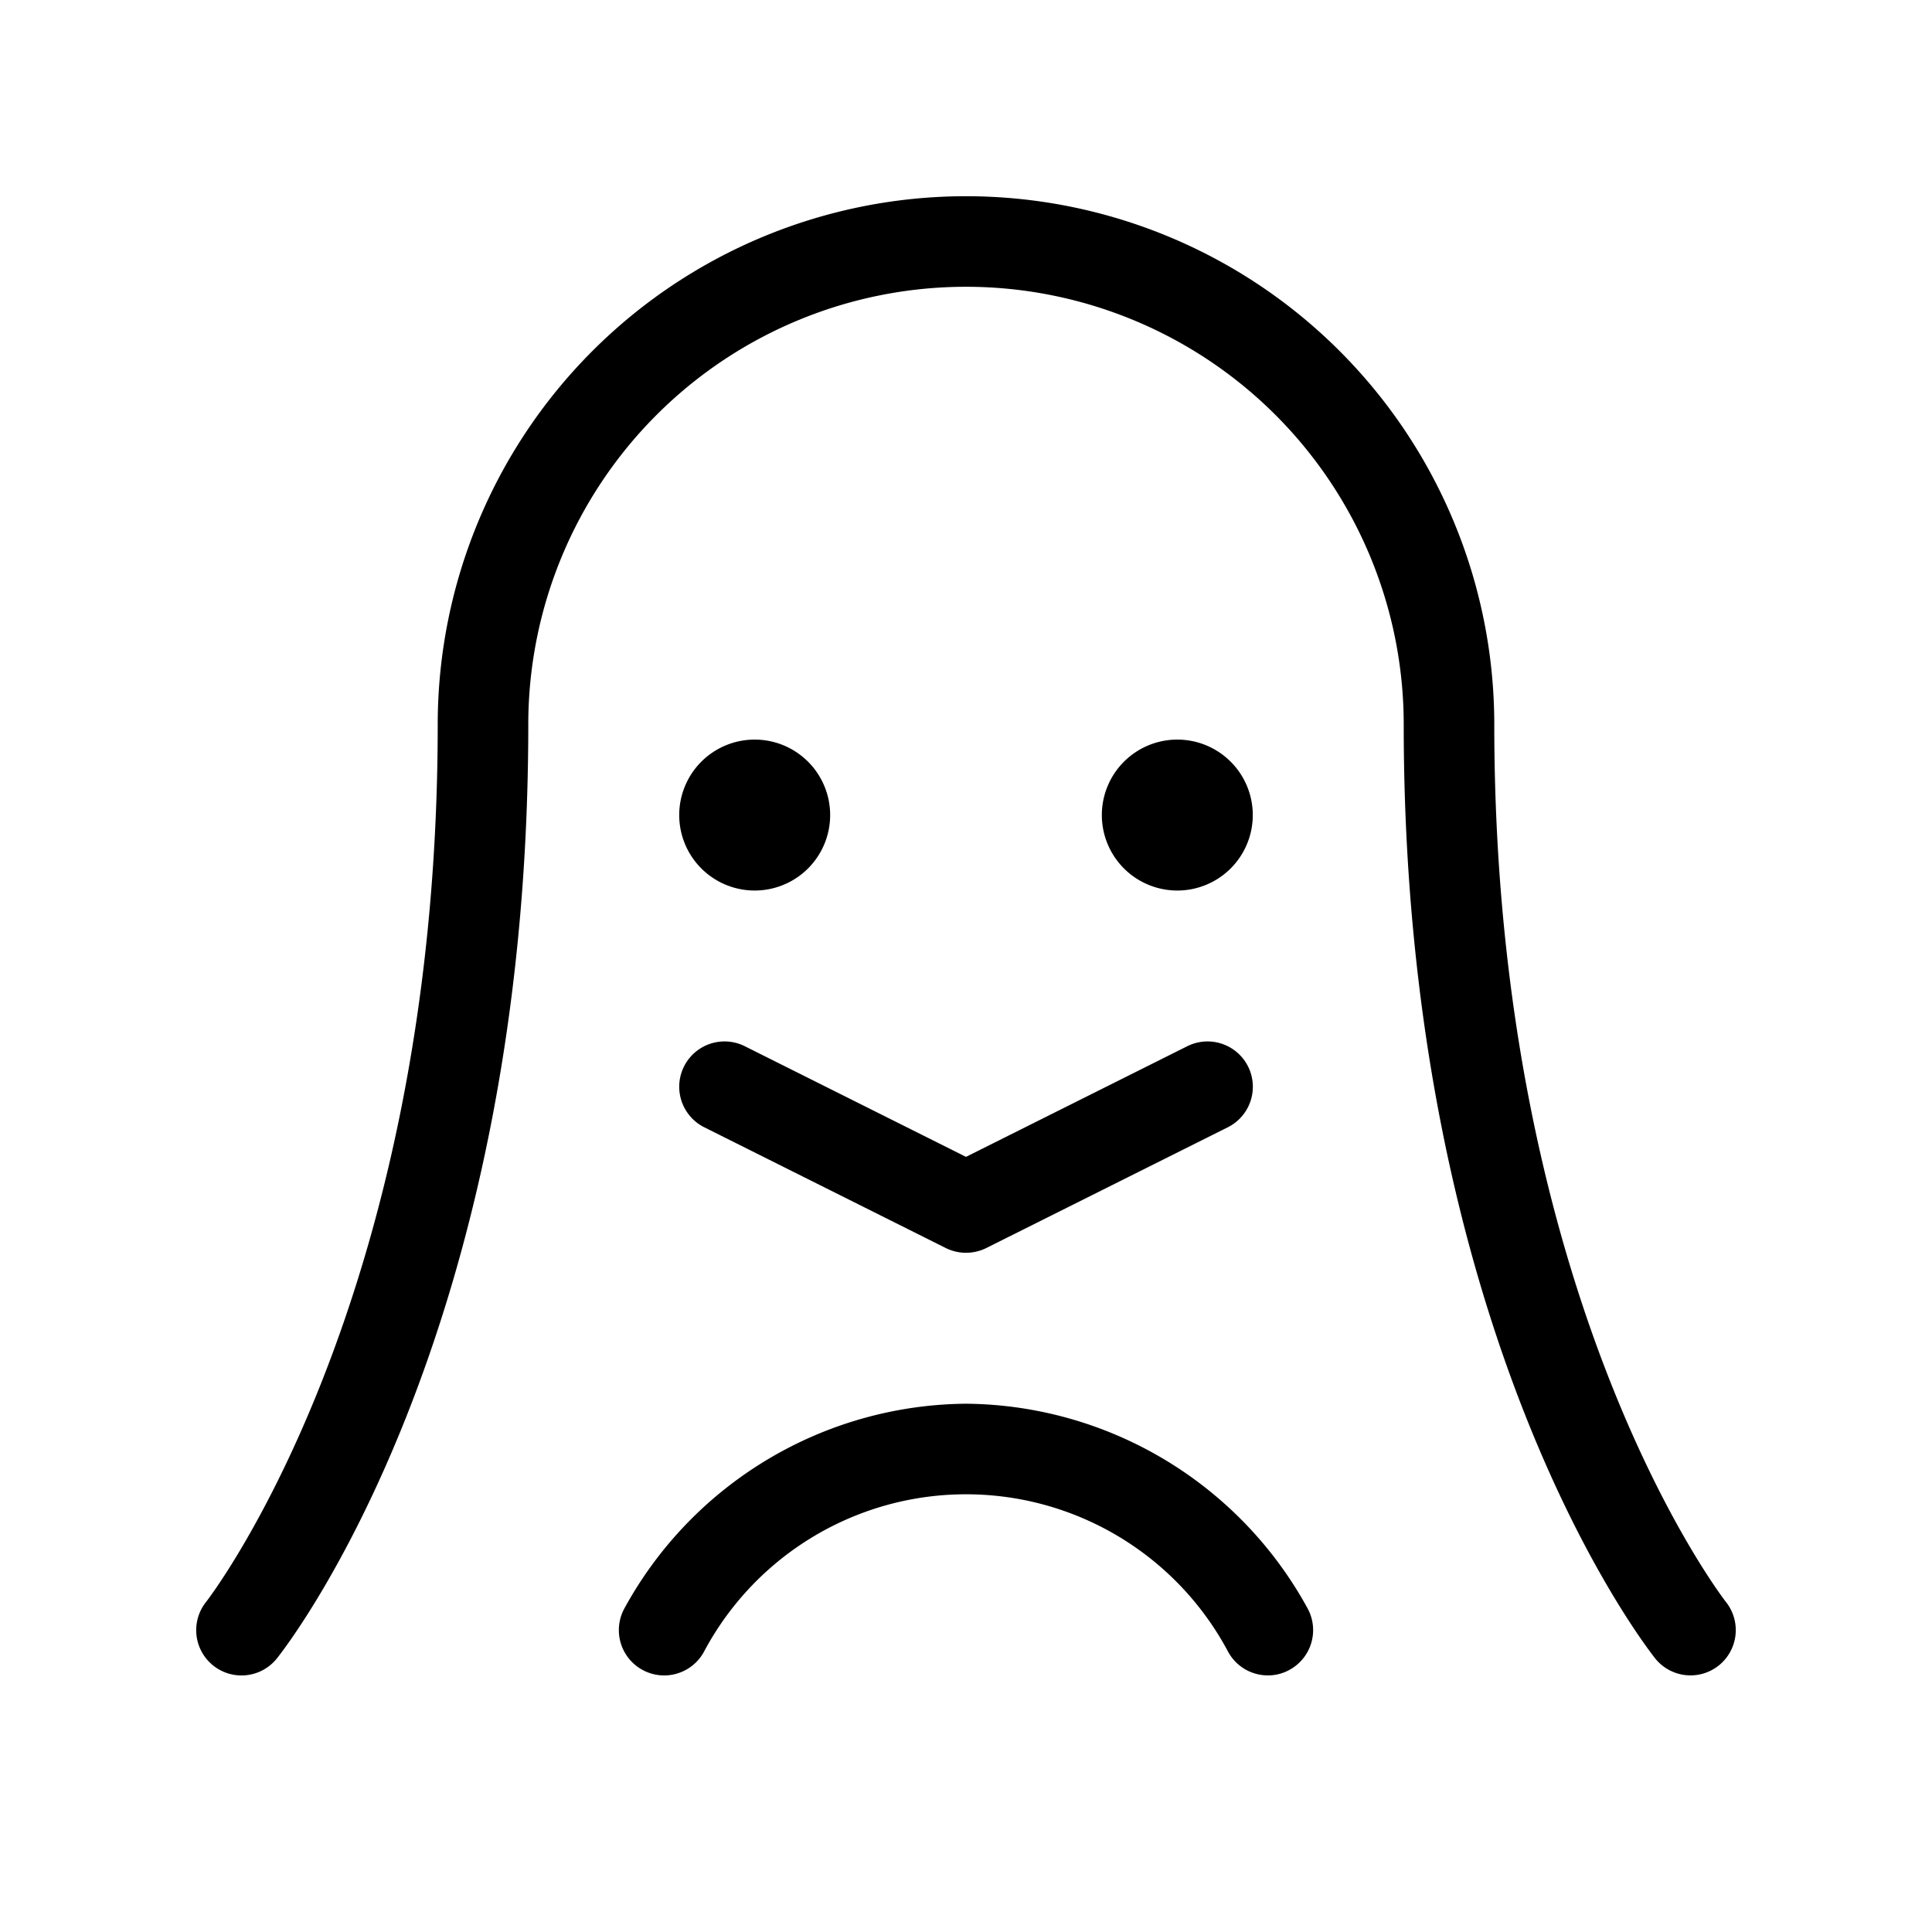 <svg xmlns="http://www.w3.org/2000/svg" viewBox="0 0 256 256" fill="currentColor"><path d="M227.74,220.69a6,6,0,0,1-8.42-.94C218,218.05,186,177.17,186,96A58,58,0,0,0,70,96c0,81.17-31.95,122.05-33.31,123.75a6,6,0,0,1-9.38-7.49C27.68,211.79,58,172.56,58,96a70,70,0,0,1,140,0c0,76.63,30.38,115.87,30.69,116.26A6,6,0,0,1,227.74,220.69ZM100,98a10,10,0,1,0,10,10A10,10,0,0,0,100,98Zm66,10a10,10,0,1,0-10,10A10,10,0,0,0,166,108ZM98.69,138.63a6,6,0,0,0-5.37,10.74l32,16A6,6,0,0,0,128,166a6.07,6.07,0,0,0,2.69-.63l32-16a6,6,0,0,0-5.37-10.74L128,153.29ZM128,186a52.07,52.07,0,0,0-45.24,27.08,6,6,0,0,0,10.49,5.84,39.33,39.33,0,0,1,69.51,0A6,6,0,0,0,168,222a5.89,5.89,0,0,0,2.91-.76,6,6,0,0,0,2.33-8.16A52.09,52.09,0,0,0,128,186Z"/></svg>